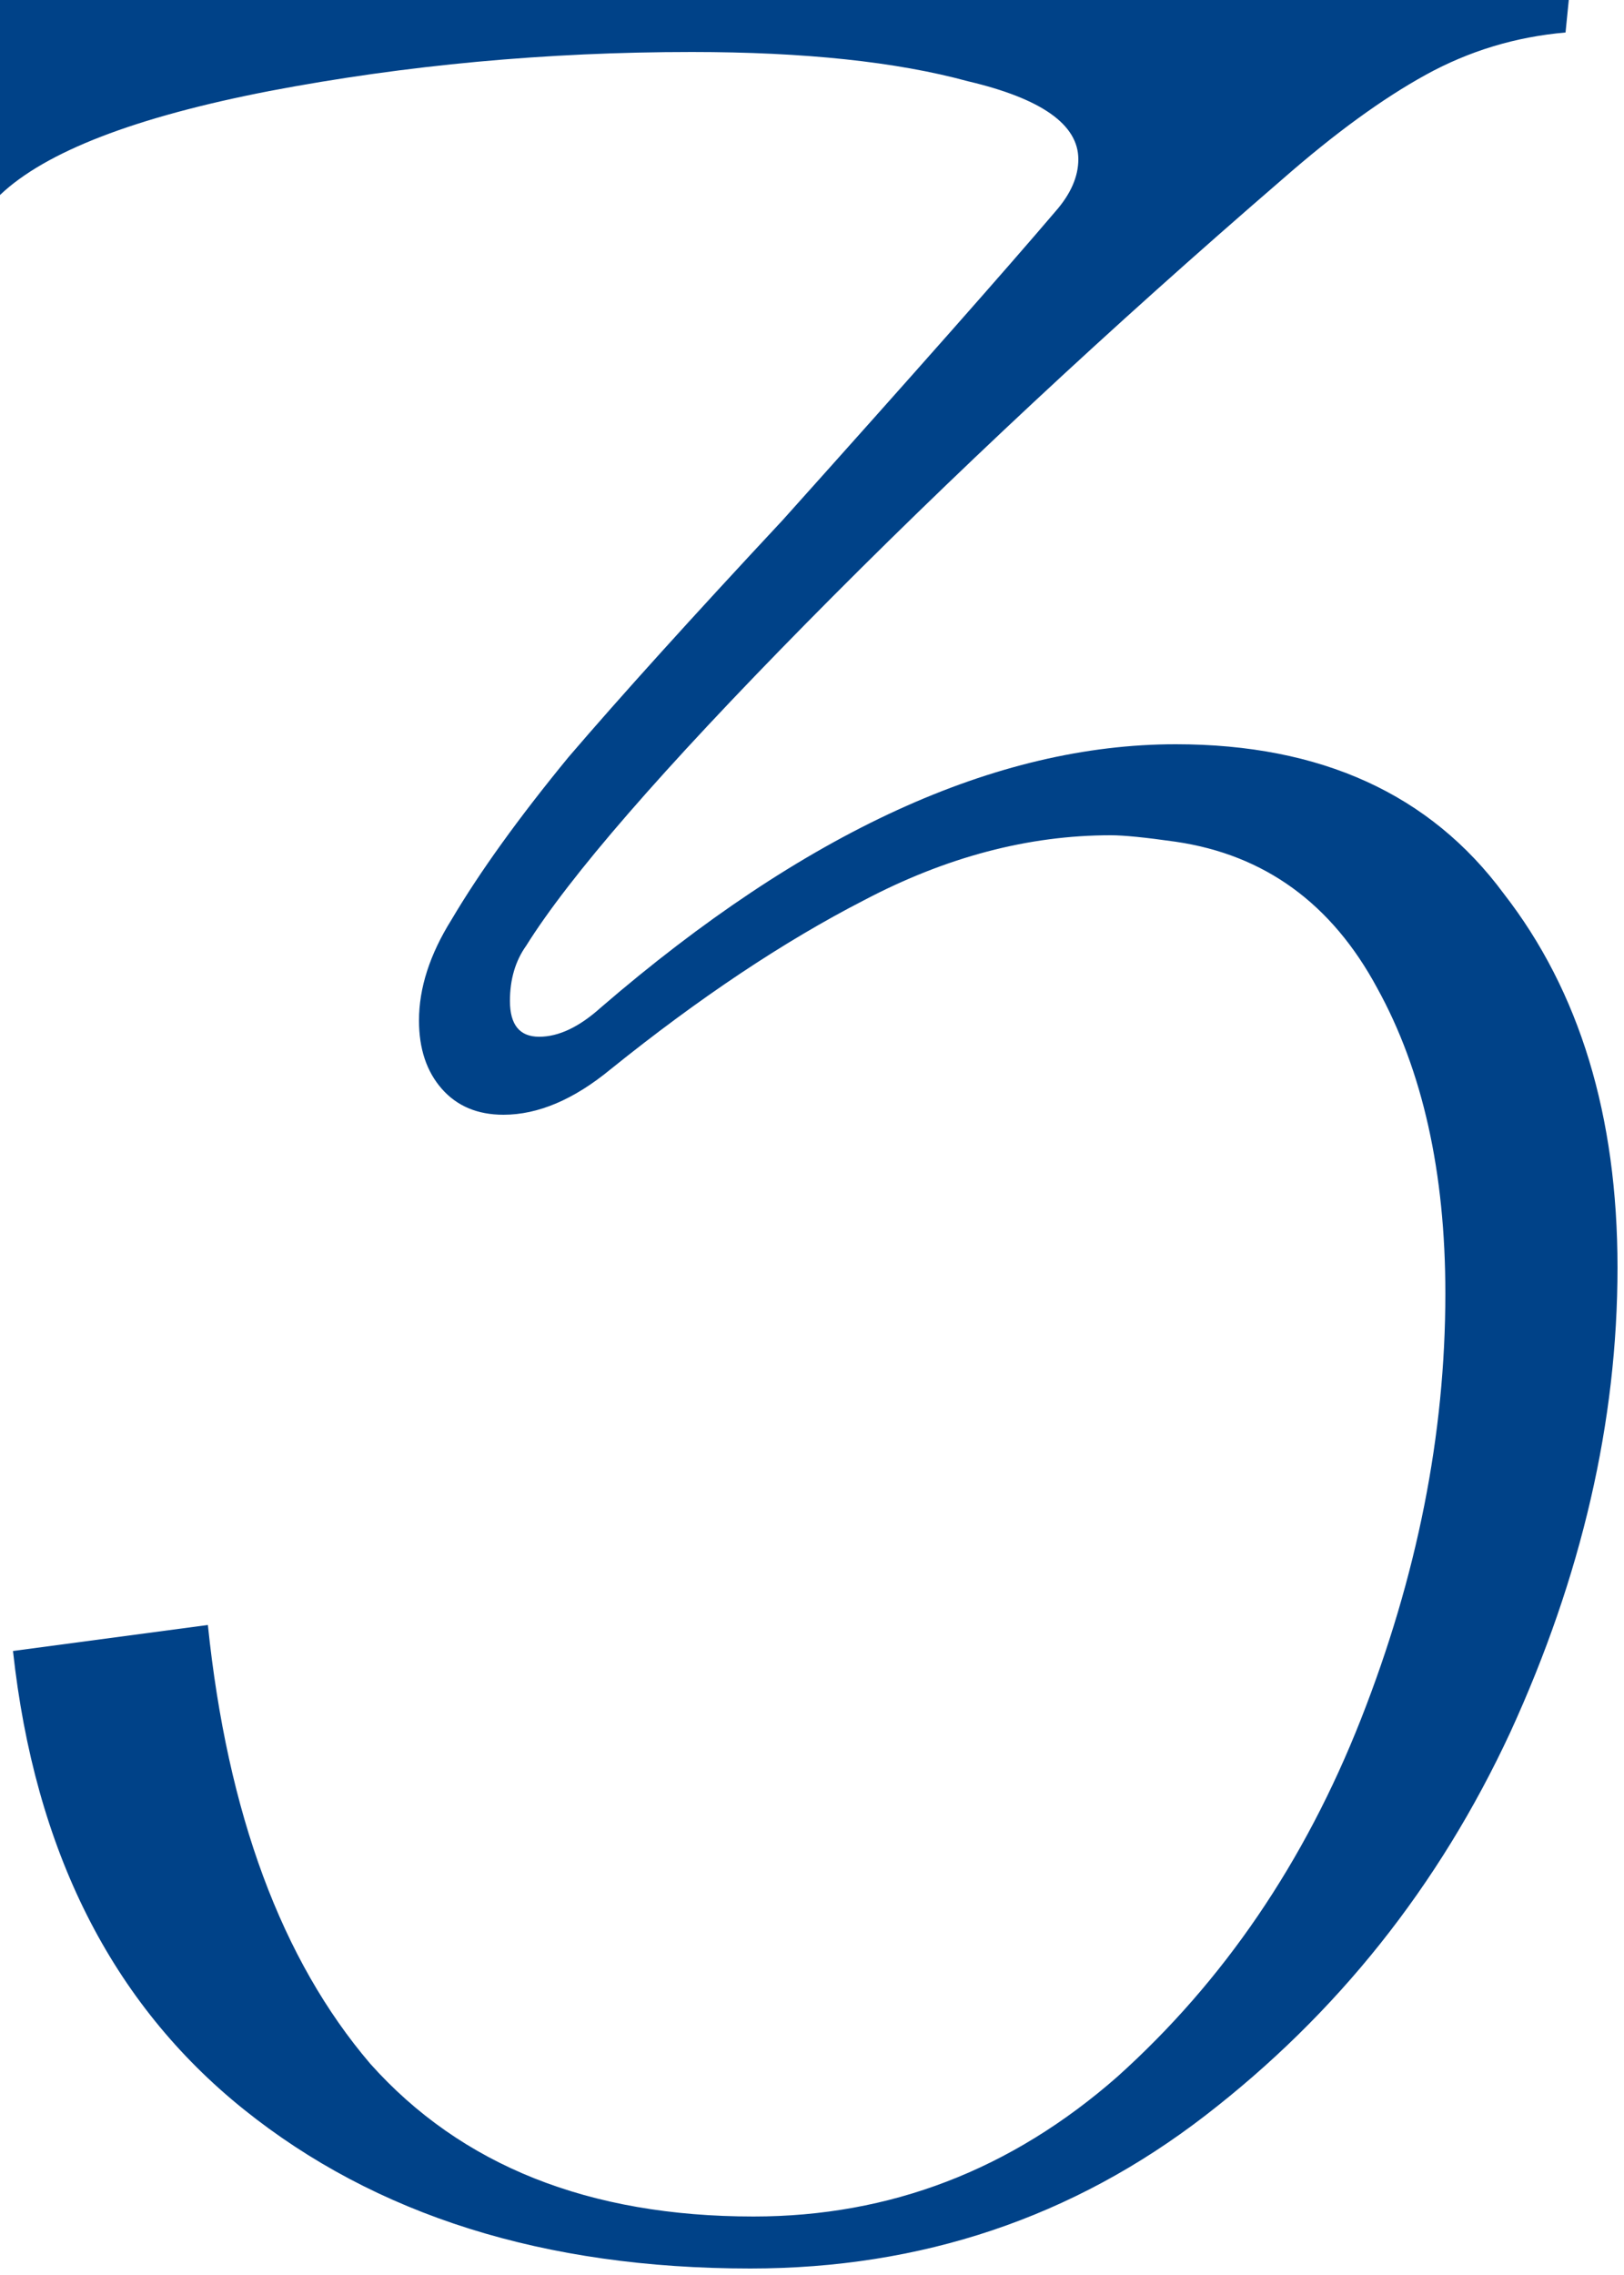 <?xml version="1.0" encoding="UTF-8"?> <svg xmlns="http://www.w3.org/2000/svg" width="50" height="70" viewBox="0 0 50 70" fill="none"><path d="M36.2 22.9C40.667 22.9 44.033 24.433 46.3 27.5C48.633 30.5 49.8 34.333 49.8 39C49.8 43.733 48.7 48.5 46.5 53.3C44.3 58.033 41.167 61.967 37.1 65.1C33.033 68.233 28.367 69.8 23.1 69.8C16.767 69.8 11.567 68.167 7.5 64.9C3.433 61.633 1.067 56.933 0.4 50.8L6.4 50C7 55.8 8.667 60.3 11.4 63.5C14.2 66.633 18.133 68.2 23.2 68.2C27.4 68.2 31.133 66.767 34.4 63.9C37.667 60.967 40.167 57.3 41.9 52.9C43.633 48.5 44.5 44.133 44.5 39.8C44.5 36.067 43.8 32.933 42.4 30.4C41 27.8 38.933 26.3 36.2 25.9C35.267 25.767 34.6 25.7 34.2 25.7C31.667 25.7 29.133 26.367 26.6 27.7C24.133 28.967 21.533 30.7 18.8 32.9C17.667 33.833 16.567 34.3 15.5 34.3C14.7 34.3 14.067 34.033 13.6 33.5C13.133 32.967 12.9 32.267 12.9 31.4C12.9 30.4 13.233 29.367 13.9 28.3C14.767 26.833 15.967 25.167 17.5 23.3C19.1 21.433 21.3 19 24.1 16C28.167 11.467 30.967 8.3 32.5 6.5C32.967 5.967 33.2 5.433 33.2 4.9C33.2 3.833 32.067 3.033 29.8 2.5C27.6 1.9 24.767 1.6 21.3 1.6C16.833 1.6 12.5 2 8.3 2.8C4.167 3.6 1.4 4.667 1.19209e-07 6V-4.76837e-06H48.3L48.2 1C46.667 1.133 45.233 1.567 43.9 2.3C42.567 3.033 41.1 4.1 39.5 5.5C34.167 10.1 29.267 14.667 24.8 19.2C20.4 23.667 17.533 26.967 16.2 29.1C15.867 29.567 15.7 30.133 15.7 30.8C15.7 31.533 16 31.9 16.6 31.9C17.2 31.9 17.833 31.6 18.5 31C24.767 25.6 30.667 22.9 36.2 22.9Z" fill="#004288"></path></svg> 